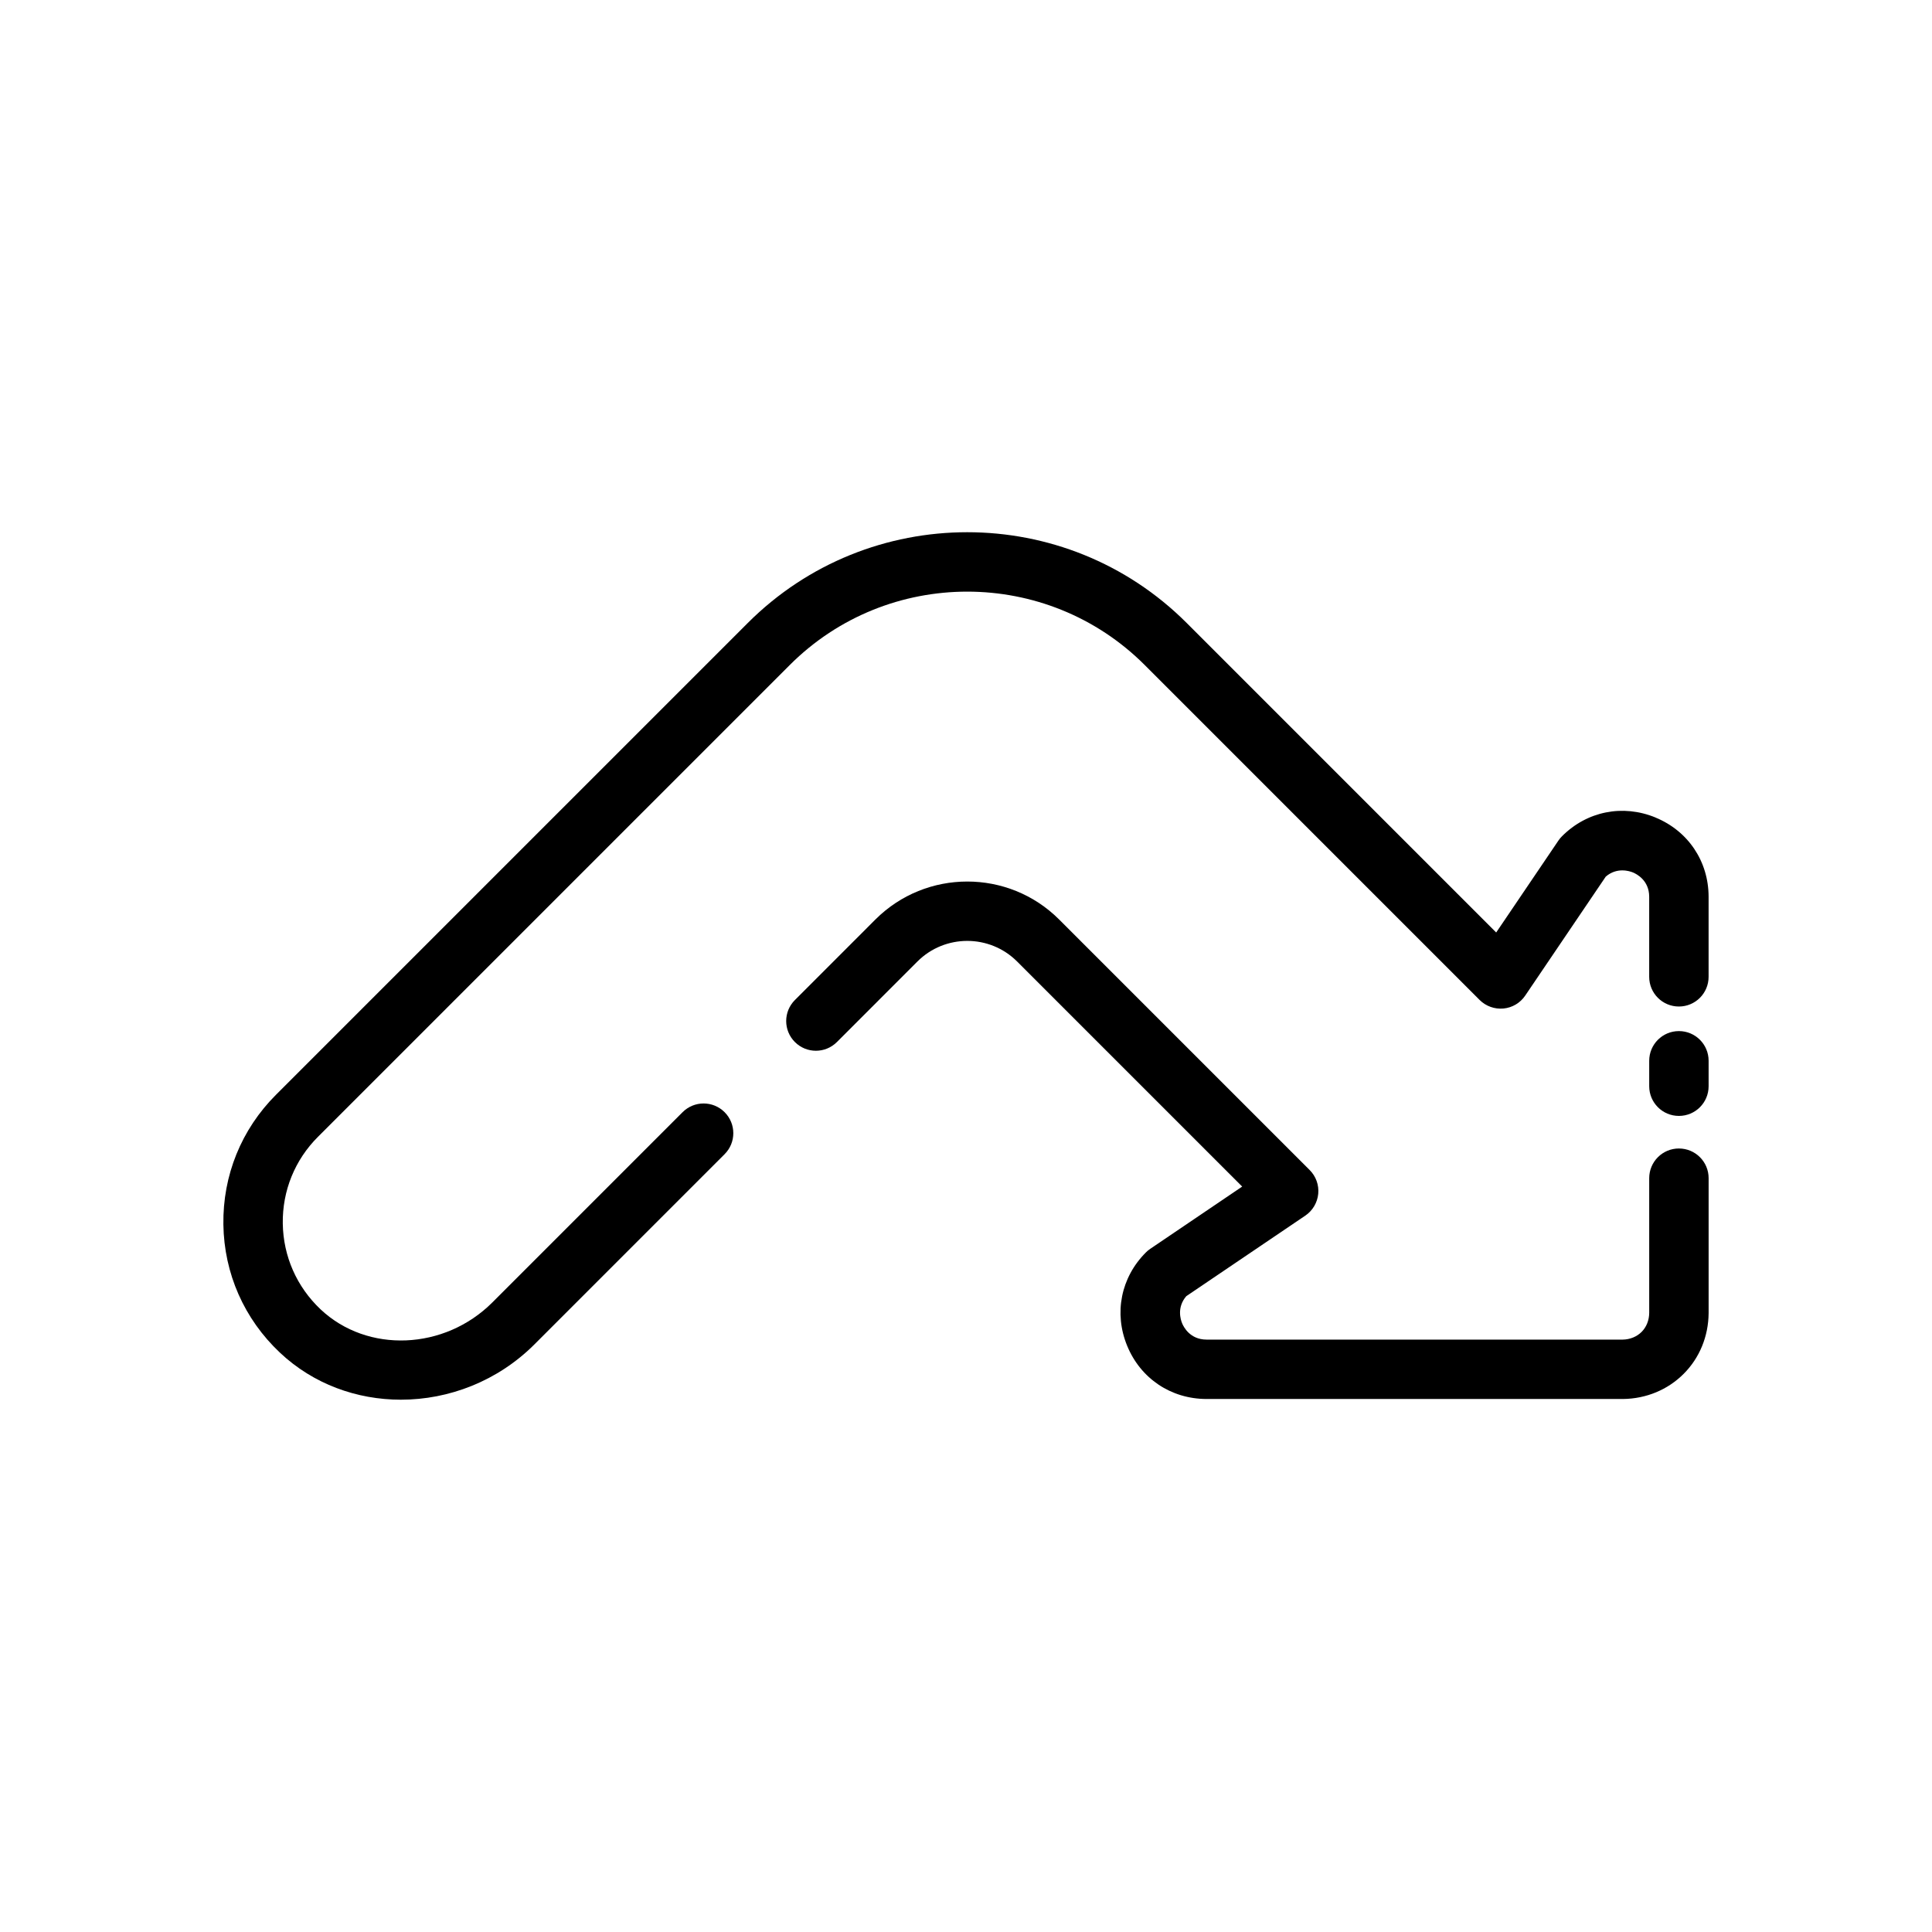 <?xml version="1.0" encoding="UTF-8"?>
<!-- Uploaded to: SVG Repo, www.svgrepo.com, Generator: SVG Repo Mixer Tools -->
<svg fill="#000000" width="800px" height="800px" version="1.1" viewBox="144 144 512 512" xmlns="http://www.w3.org/2000/svg">
 <g>
  <path d="m588.93 448.36c-4.352 0-7.871 3.519-7.871 7.871v35.676c-0.016 1.977-0.73 3.769-2.008 5.055-1.301 1.301-3.117 2.023-5.023 2.047h-110.29c-4.352-0.016-6.055-3.32-6.465-4.328-0.402-0.969-1.441-4.219 1.102-7.18l31.543-21.348c1.945-1.316 3.195-3.441 3.426-5.769 0.227-2.332-0.605-4.652-2.266-6.312l-66.402-66.402c-13.414-13.406-35.25-13.406-48.68 0l-21.34 21.348c-3.078 3.078-3.078 8.055 0 11.133 3.078 3.078 8.055 3.078 11.133 0l21.34-21.348c7.289-7.273 19.129-7.273 26.41 0l59.652 59.652-24.371 16.5c-0.418 0.277-0.805 0.598-1.148 0.953-6.629 6.621-8.527 16.113-4.953 24.766 3.559 8.652 11.594 14.043 20.988 14.074h110.41c6.133-0.07 11.848-2.434 16.066-6.66 4.211-4.211 6.566-9.91 6.621-16.113v-35.746c0-4.348-3.519-7.867-7.875-7.867z"/>
  <path d="m582.73 360.65c-8.66-3.566-18.152-1.676-24.773 4.953-0.355 0.355-0.676 0.738-0.953 1.148l-16.5 24.371-82.016-82.023c-32.07-32.07-84.246-32.078-116.33 0.008l-125.02 125.02c-9.18 9.18-14.129 21.379-13.941 34.371 0.188 12.98 5.512 25.047 14.98 33.961 8.855 8.352 20.395 12.477 32.062 12.477 12.746 0 25.656-4.93 35.395-14.664l50.391-50.398c3.078-3.078 3.078-8.055 0-11.133s-8.055-3.078-11.133 0l-50.391 50.398c-12.699 12.707-33.125 13.539-45.531 1.867-6.332-5.981-9.898-14.055-10.031-22.746-0.125-8.691 3.188-16.863 9.336-23.004l125.02-125.02c25.938-25.93 68.125-25.93 94.062 0l88.758 88.766c1.66 1.652 3.969 2.481 6.312 2.266 2.34-0.219 4.457-1.48 5.769-3.426l21.348-31.535c2.961-2.527 6.219-1.488 7.18-1.109 1.016 0.418 4.312 2.117 4.328 6.43v21.238c0 4.352 3.519 7.871 7.871 7.871s7.871-3.519 7.871-7.871v-21.262c-0.023-9.34-5.41-17.379-14.062-20.945z"/>
  <path d="m588.93 417.25c-4.352 0-7.871 3.519-7.871 7.871v6.738c0 4.352 3.519 7.871 7.871 7.871 4.352 0 7.871-3.519 7.871-7.871v-6.738c0.004-4.344-3.516-7.871-7.871-7.871z"/>
 </g>
</svg>